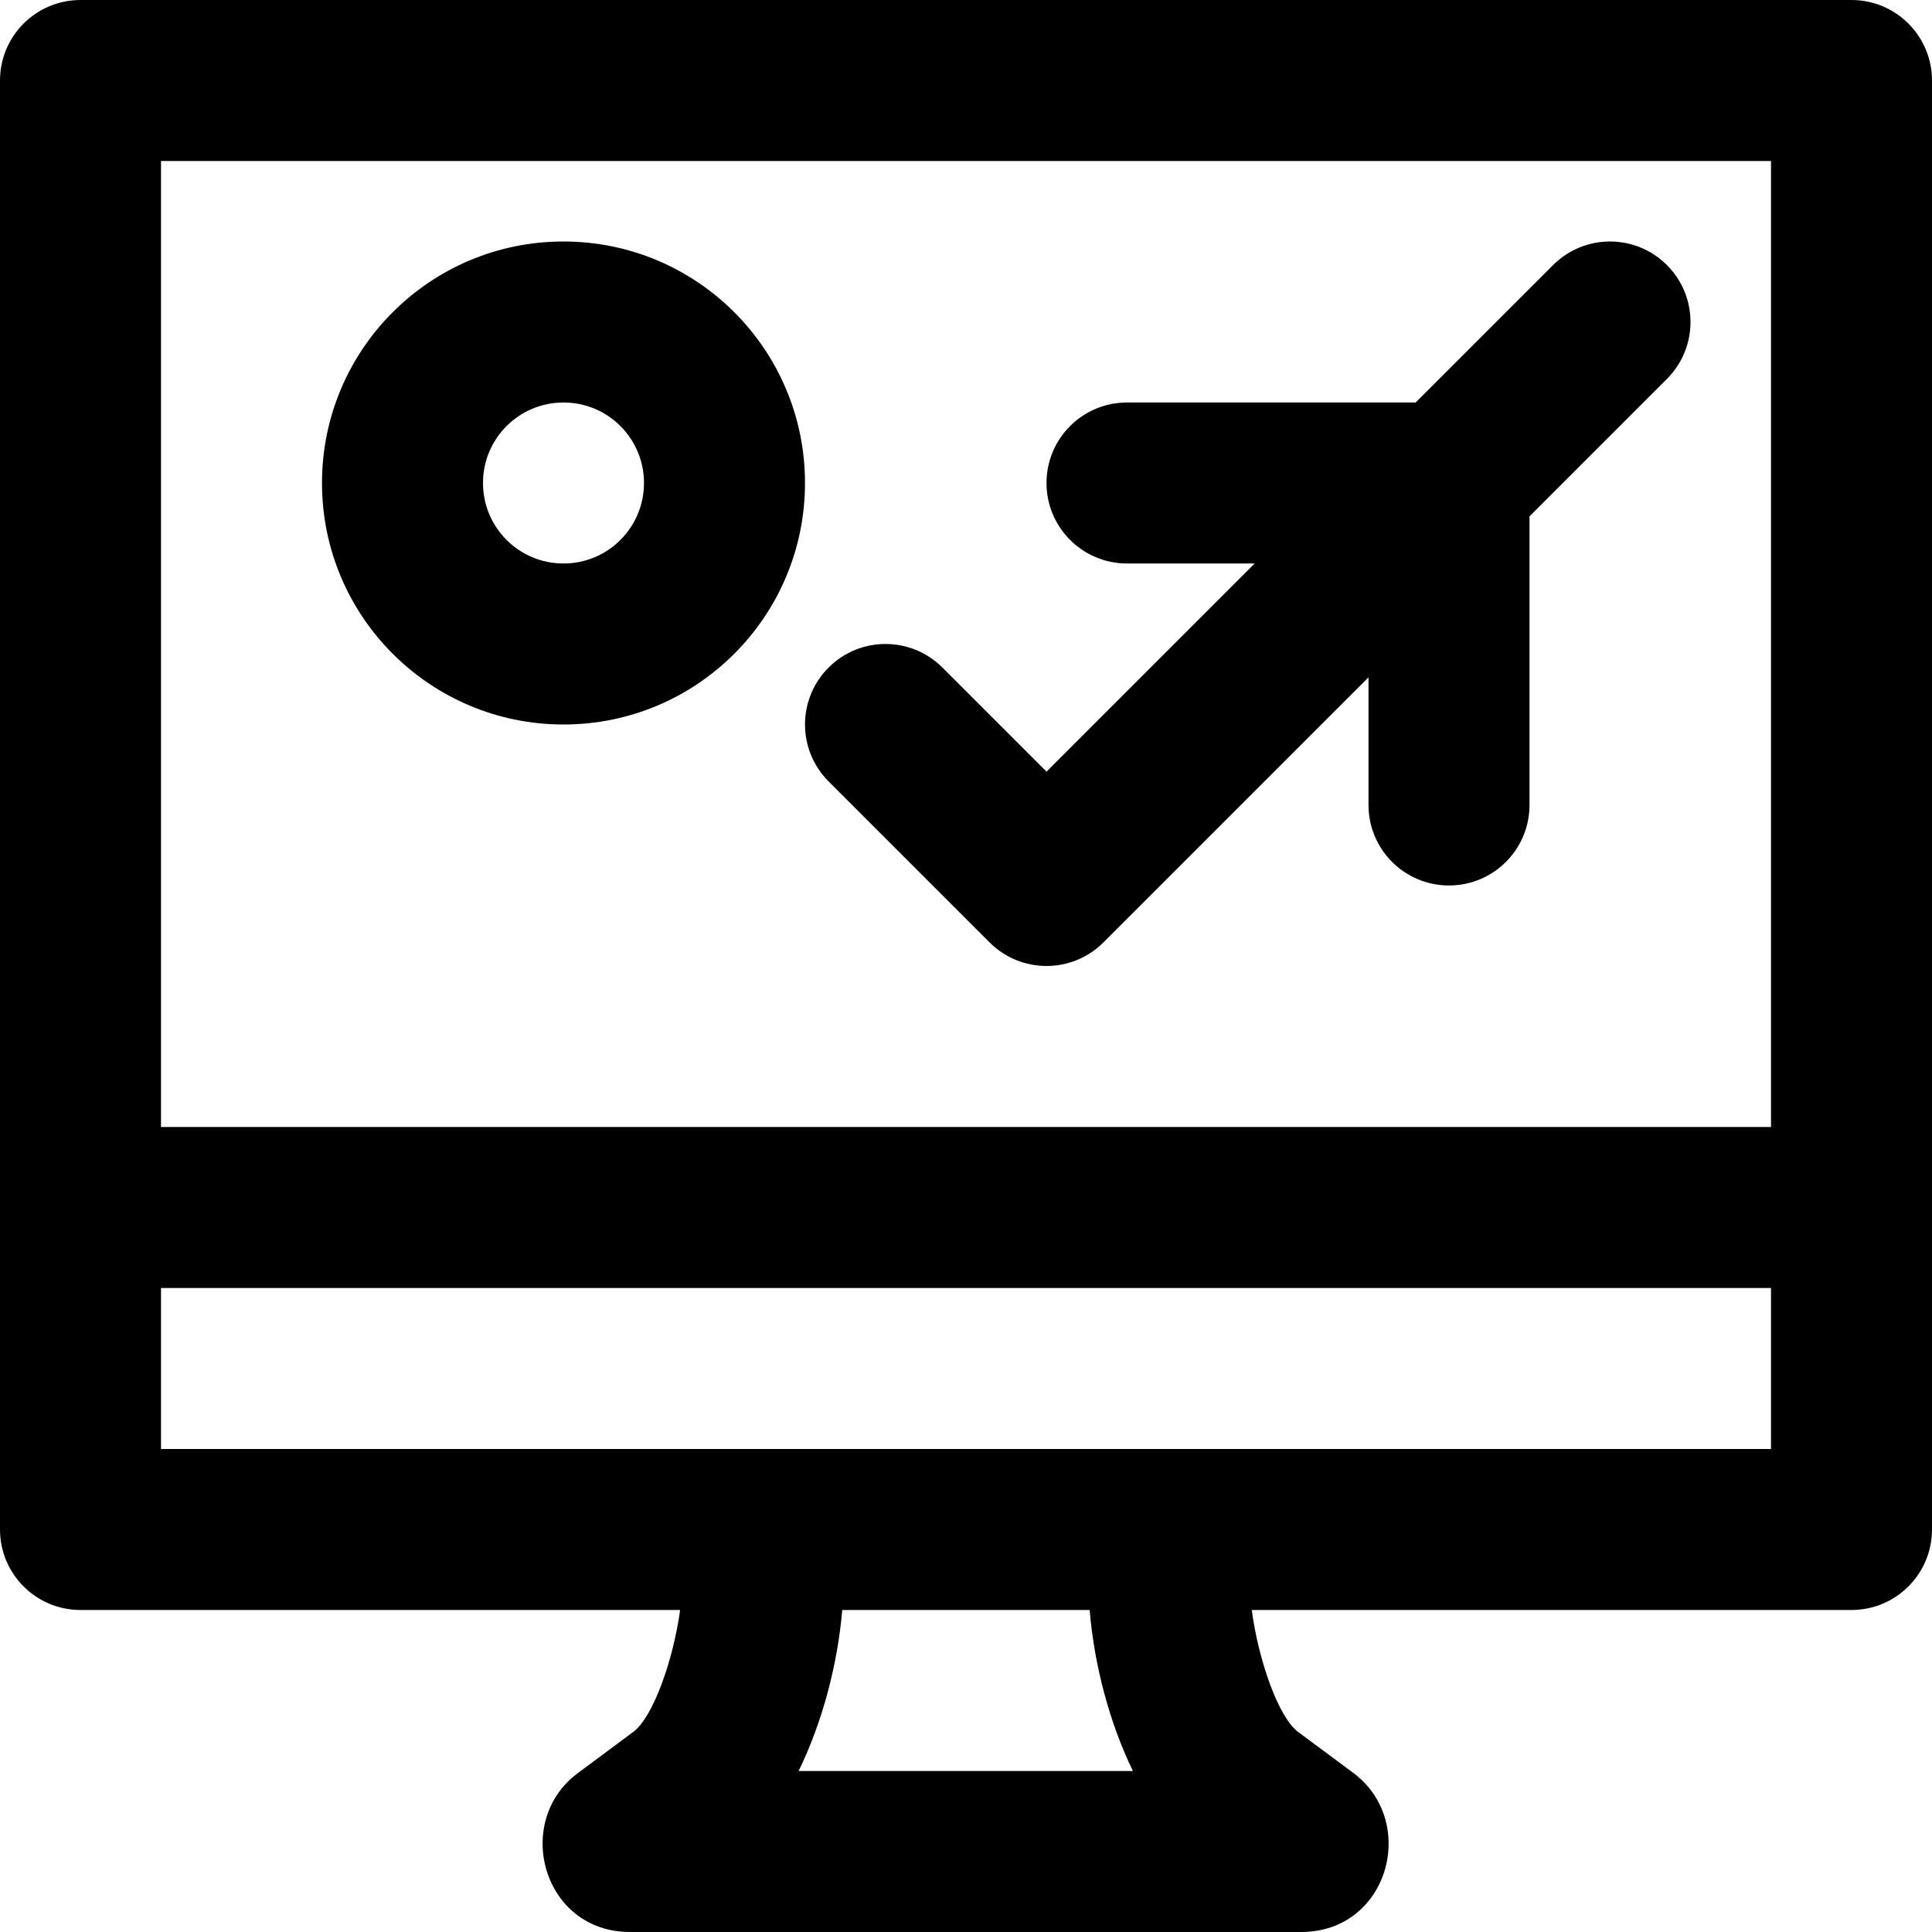 <svg height="800" viewBox="0 0 512 512" width="800" xmlns="http://www.w3.org/2000/svg"><path d="m490.667.001h-469.334c-11.782 0-21.333 9.551-21.333 21.333v298.667 85.333c0 11.782 9.551 21.333 21.333 21.333h158.907c-1.864 13.54-7.223 28.443-12.393 32.289l-14.604 10.852c-17.426 12.762-9.526 42.19 13.727 42.19h177.877c23.176 0 31.133-29.276 13.746-42.192l-14.594-10.839c-5.142-3.82-10.452-18.732-12.273-32.301h158.941c11.782 0 21.333-9.551 21.333-21.333v-85.333-298.666c0-11.782-9.551-21.333-21.333-21.333zm-448 42.667h426.667v256h-426.667zm257.565 426.664h-88.592c6.264-12.825 10.34-28.154 11.56-42.665h65.574c1.19 14.516 5.225 29.843 11.458 42.665zm10.809-85.331c-.024 0-.048-.002-.072-.002h-109.93c-.024 0-.048.002-.072.002h-158.3v-42.667h426.667v42.667z"/><path d="m411.582 70.247-36.418 36.418h-76.497c-11.782 0-21.333 9.551-21.333 21.333s9.551 21.333 21.333 21.333h33.83l-55.163 55.163-27.582-27.582c-8.331-8.331-21.839-8.331-30.17 0s-8.331 21.839 0 30.17l42.667 42.667c8.331 8.331 21.839 8.331 30.17 0l70.248-70.248v33.83c0 11.782 9.551 21.333 21.333 21.333s21.333-9.551 21.333-21.333v-76.497l36.418-36.418c8.331-8.331 8.331-21.839 0-30.17-8.331-8.33-21.838-8.33-30.169.001z"/><path d="m149.333 63.999c-35.355 0-64 28.645-64 64s28.645 64 64 64 64-28.645 64-64-28.644-64-64-64zm0 85.333c-11.791 0-21.333-9.542-21.333-21.333s9.542-21.333 21.333-21.333 21.333 9.542 21.333 21.333-9.541 21.333-21.333 21.333z"/></svg>
